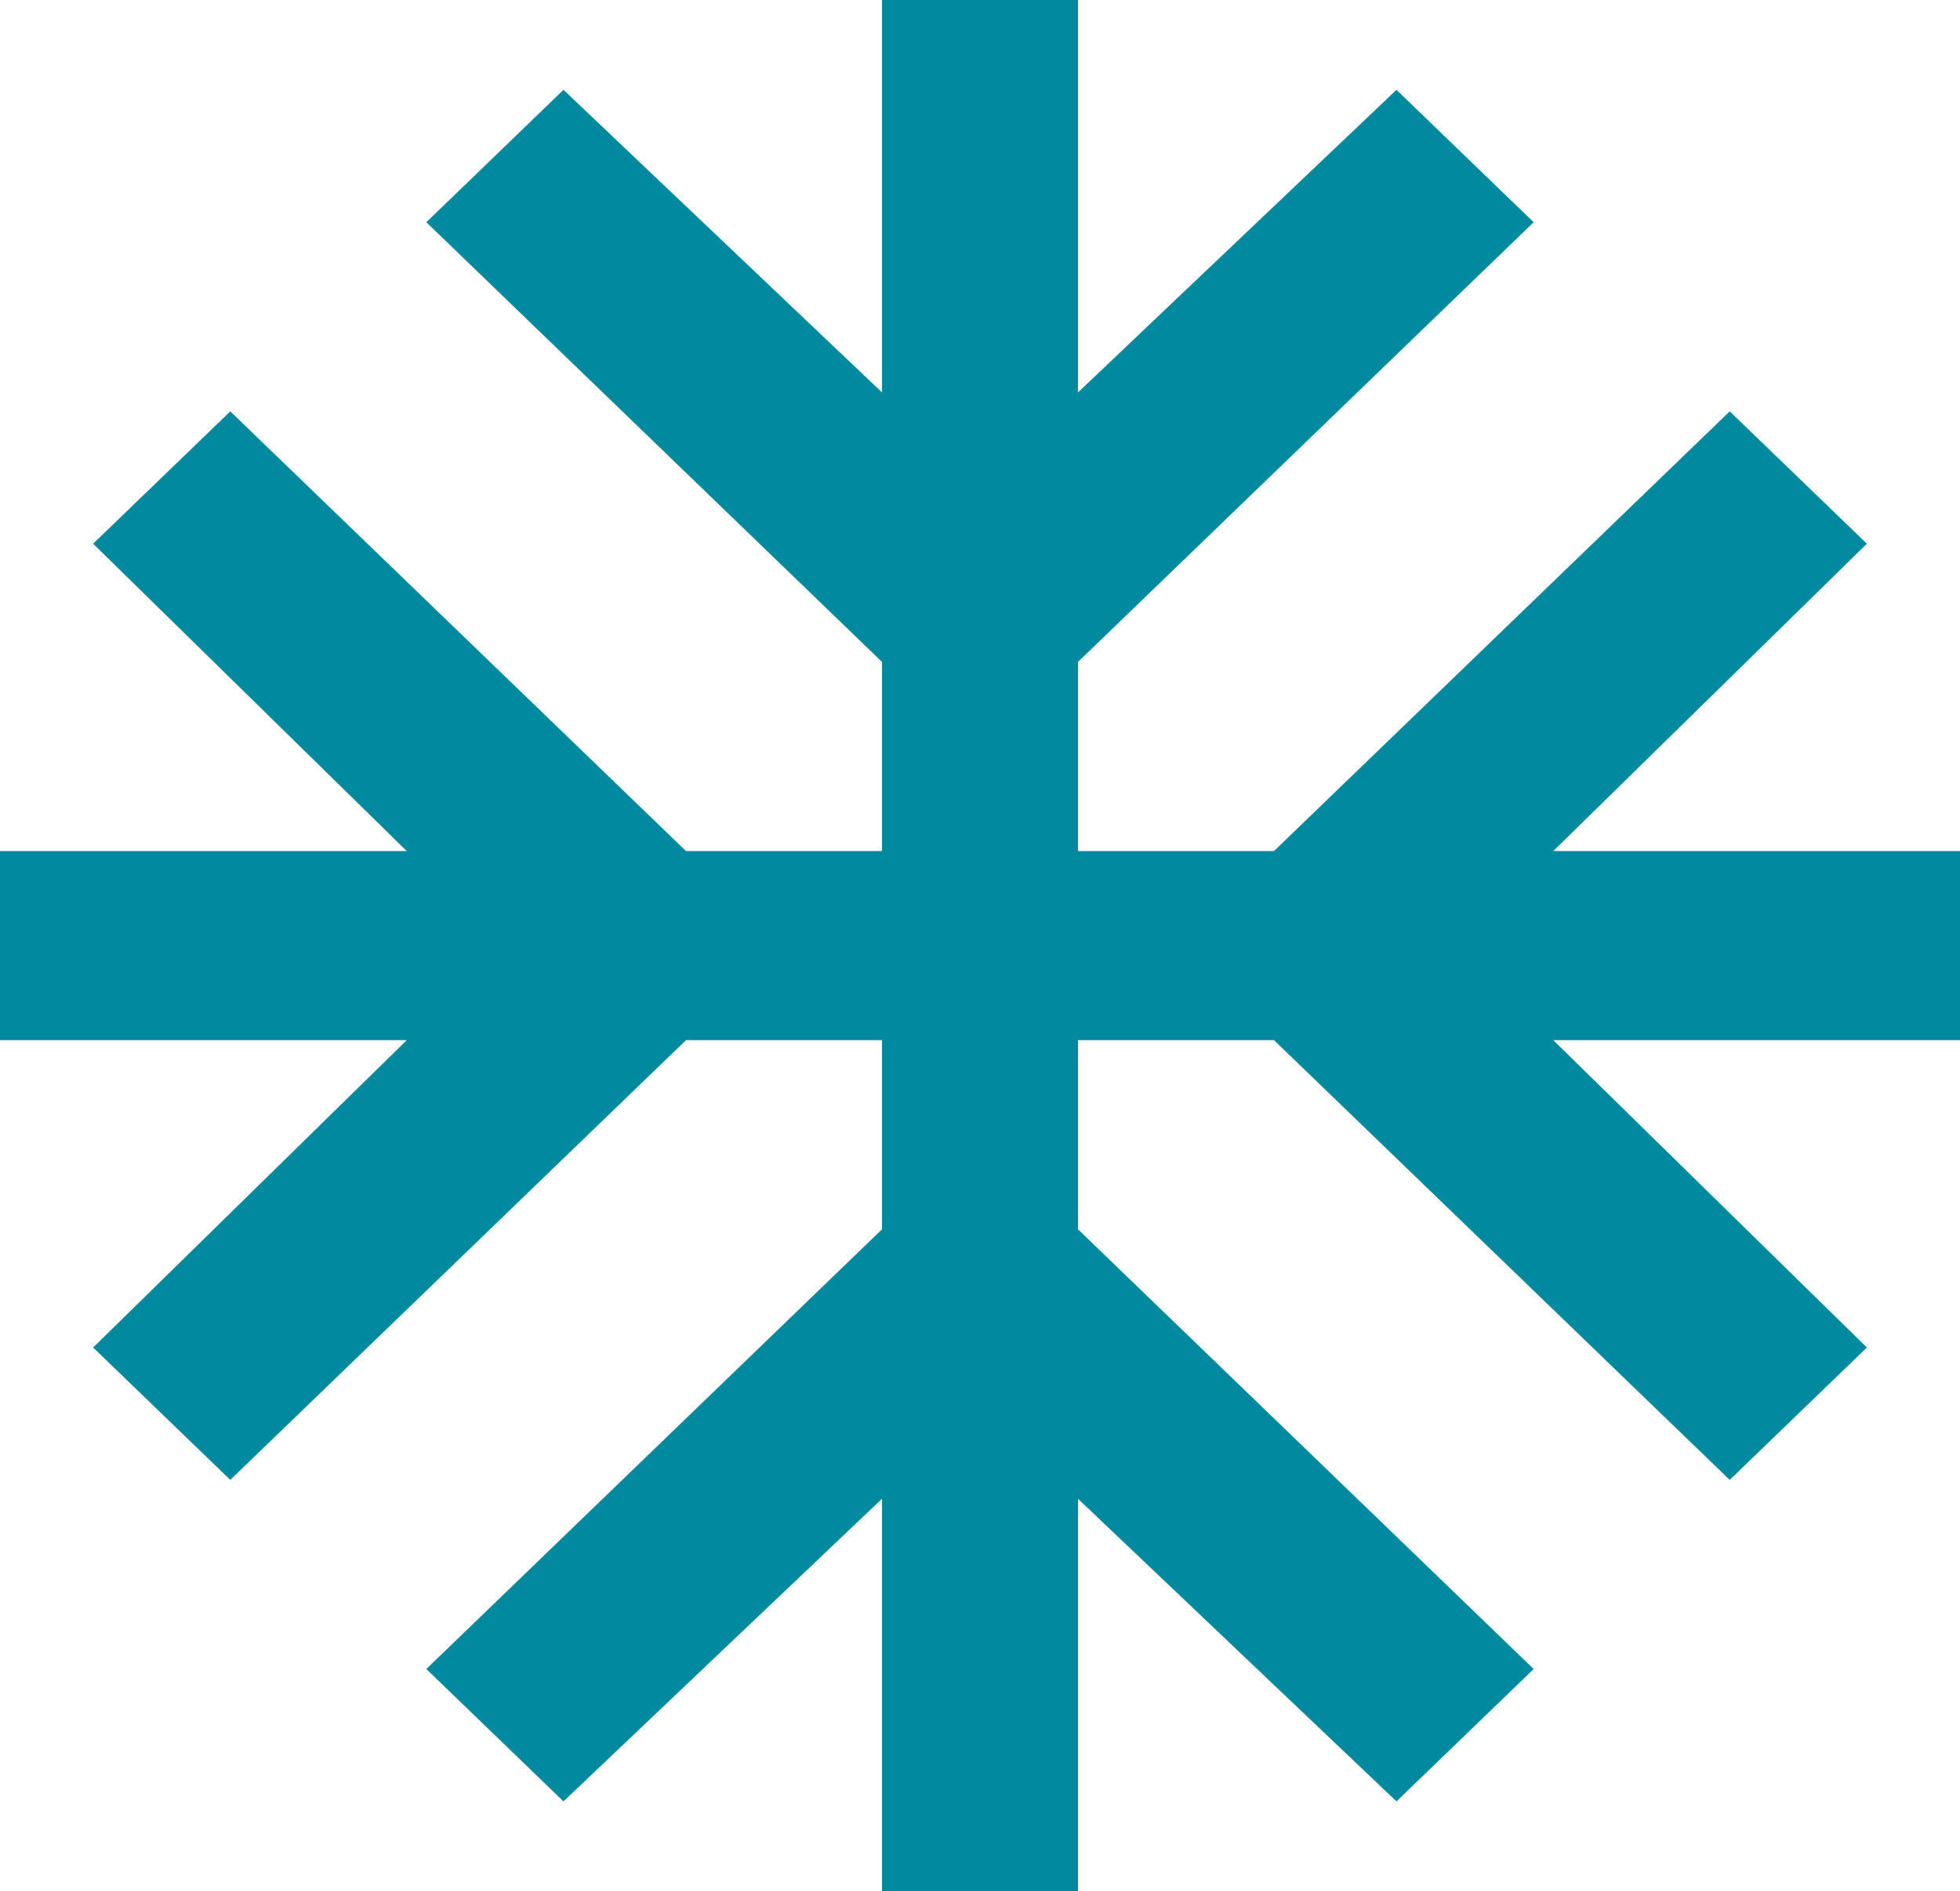 <svg width="57" height="55" viewBox="0 0 57 55" fill="none" xmlns="http://www.w3.org/2000/svg">
<path d="M25.65 55V43.587L16.387 52.388L12.398 48.538L25.65 35.75V30.25H19.95L6.697 43.038L2.708 39.188L11.828 30.25H0V24.75H11.828L2.708 15.812L6.697 11.963L19.95 24.75H25.65V19.25L12.398 6.463L16.387 2.612L25.65 11.412V0H31.35V11.412L40.612 2.612L44.602 6.463L31.35 19.25V24.75H37.05L50.303 11.963L54.292 15.812L45.172 24.75H57V30.25H45.172L54.292 39.188L50.303 43.038L37.05 30.25H31.35V35.75L44.602 48.538L40.612 52.388L31.35 43.587V55H25.65Z" fill="#00899F"/>
</svg>
